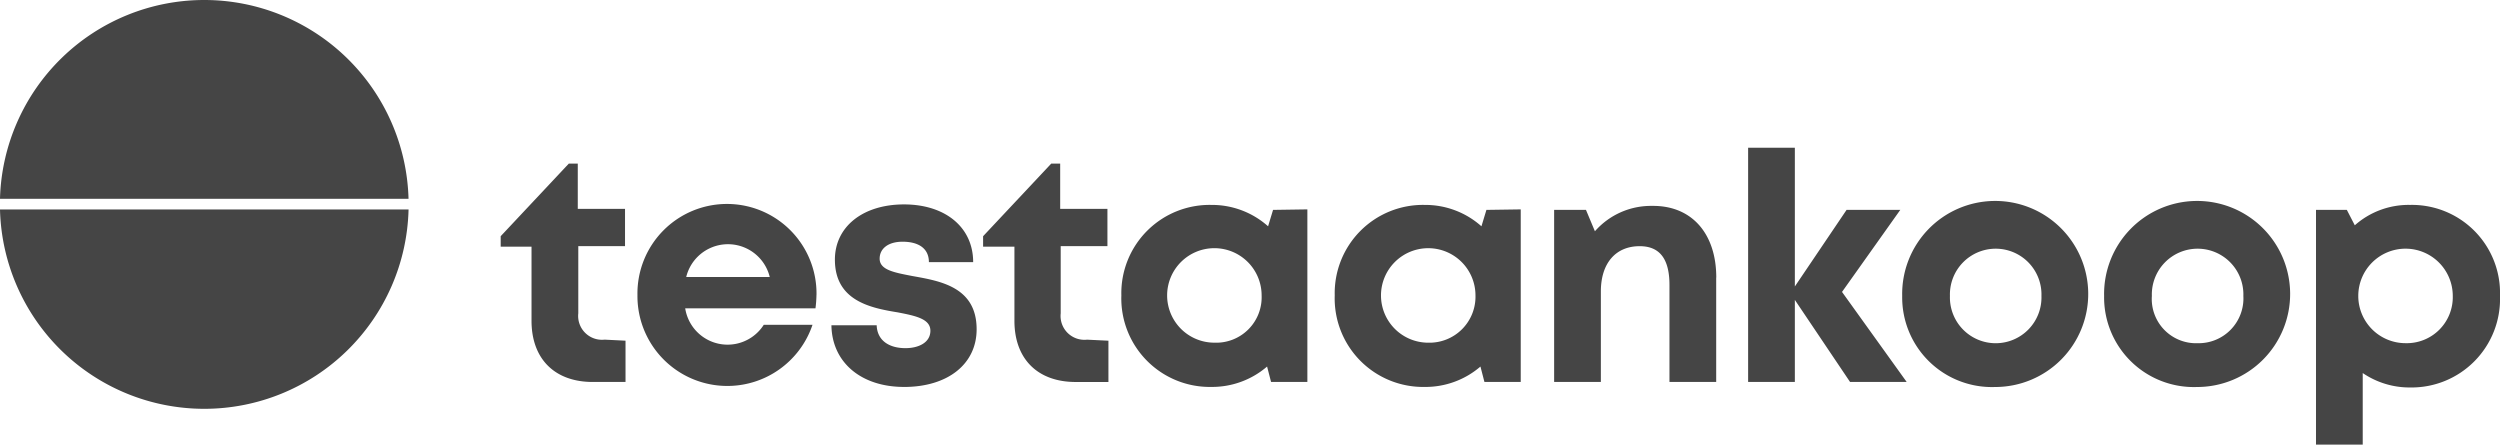 <svg id="logo-testaankoop" xmlns="http://www.w3.org/2000/svg" xmlns:xlink="http://www.w3.org/1999/xlink" width="310.297" height="55.186" viewBox="0 0 310.297 55.186">
  <defs>
    <clipPath id="clip-path">
      <rect id="Rectangle_1140" data-name="Rectangle 1140" width="310.297" height="55.186" fill="#454545"/>
    </clipPath>
  </defs>
  <g id="Group_922" data-name="Group 922">
    <g id="Group_921" data-name="Group 921" transform="translate(0 0)" clip-path="url(#clip-path)">
      <path id="Path_584" data-name="Path 584" d="M116.168,53.651v5.124h-4.074c-4.691,0-7.593-2.84-7.593-7.593v-9.2h-3.827v-1.3l8.457-9.012h1.111v5.617h5.864v4.63h-5.8v8.333a2.961,2.961,0,0,0,3.272,3.272Zm23.7-5.679a15.137,15.137,0,0,1-.123,1.667H123.576a5.323,5.323,0,0,0,9.753,2.037h6.049a11.157,11.157,0,0,1-21.729-3.7,11.113,11.113,0,1,1,22.223,0M123.7,45.75h10.37a5.337,5.337,0,0,0-10.37,0m27.037,13.642c-5.37,0-8.951-3.086-9.012-7.654h5.617c.062,1.852,1.482,2.84,3.58,2.84,1.6,0,3.086-.679,3.086-2.161s-1.852-1.852-4.074-2.284c-3.457-.556-7.778-1.482-7.778-6.543,0-4.074,3.457-6.852,8.58-6.852s8.58,2.84,8.58,7.161h-5.494c0-1.667-1.235-2.531-3.272-2.531-1.79,0-2.84.864-2.84,2.1,0,1.42,1.852,1.728,4.074,2.161,3.457.617,7.963,1.358,7.963,6.605,0,4.321-3.58,7.161-9.012,7.161m25.371-5.741v5.124h-4.074c-4.691,0-7.593-2.84-7.593-7.593v-9.2h-3.889v-1.3l8.457-9.012h1.111v5.617h5.864v4.63h-5.8v8.333a2.961,2.961,0,0,0,3.272,3.272Zm24.692-16.3v21.42h-4.506l-.494-1.914a10.464,10.464,0,0,1-6.914,2.531,10.986,10.986,0,0,1-11.173-11.358A10.956,10.956,0,0,1,188.885,36.8a10.458,10.458,0,0,1,7.037,2.654l.617-2.037ZM195.12,48.034a5.864,5.864,0,1,0-5.864,5.864,5.64,5.64,0,0,0,5.864-5.864m32.161-10.679v21.42h-4.506l-.494-1.914a10.464,10.464,0,0,1-6.914,2.531,10.986,10.986,0,0,1-11.173-11.358A10.956,10.956,0,0,1,215.367,36.8a10.458,10.458,0,0,1,7.037,2.654l.617-2.037Zm-5.617,10.679A5.864,5.864,0,1,0,215.8,53.9a5.711,5.711,0,0,0,5.864-5.864m29.877-2.222V58.774h-5.8V46.737c0-3.272-1.235-4.815-3.7-4.815-2.963,0-4.815,2.1-4.815,5.617V58.774h-5.8V37.416h3.951l1.111,2.654a9.251,9.251,0,0,1,7.1-3.148c4.938-.062,7.963,3.457,7.963,8.889m16.605,12.963-6.852-10.185V58.774h-5.8V29.7h5.8V46.922l6.42-9.506h6.667L267.158,47.6l8.025,11.173h-7.037M274.627,48.1a11.546,11.546,0,1,1,11.543,11.3,11.132,11.132,0,0,1-11.543-11.3m17.284,0a5.682,5.682,0,1,0-11.358,0,5.682,5.682,0,1,0,11.358,0m7.778,0a11.546,11.546,0,1,1,11.543,11.3,11.132,11.132,0,0,1-11.543-11.3m17.284,0a5.682,5.682,0,1,0-11.358,0,5.494,5.494,0,0,0,5.679,5.864,5.562,5.562,0,0,0,5.679-5.864m20.679-11.3a10.935,10.935,0,0,1,11.173,11.3,10.986,10.986,0,0,1-11.173,11.358,10.305,10.305,0,0,1-5.864-1.79v8.889h-5.8V37.416h3.827l.988,1.914a10.071,10.071,0,0,1,6.852-2.531m5.309,11.3A5.864,5.864,0,1,0,337.1,53.96a5.711,5.711,0,0,0,5.864-5.864" transform="translate(-38.529 -11.366)" fill="#454545"/>
      <path id="Path_585" data-name="Path 585" d="M25.355,0A25.365,25.365,0,0,0,0,24.674H50.708A25.364,25.364,0,0,0,25.355,0" transform="translate(-0.001 0)" fill="#454545"/>
      <path id="Path_586" data-name="Path 586" d="M25.355,66.862a25.365,25.365,0,0,0,25.355-24.74H0a25.365,25.365,0,0,0,25.355,24.74" transform="translate(0 -16.12)" fill="#454545"/>
    </g>
  </g>
</svg>
